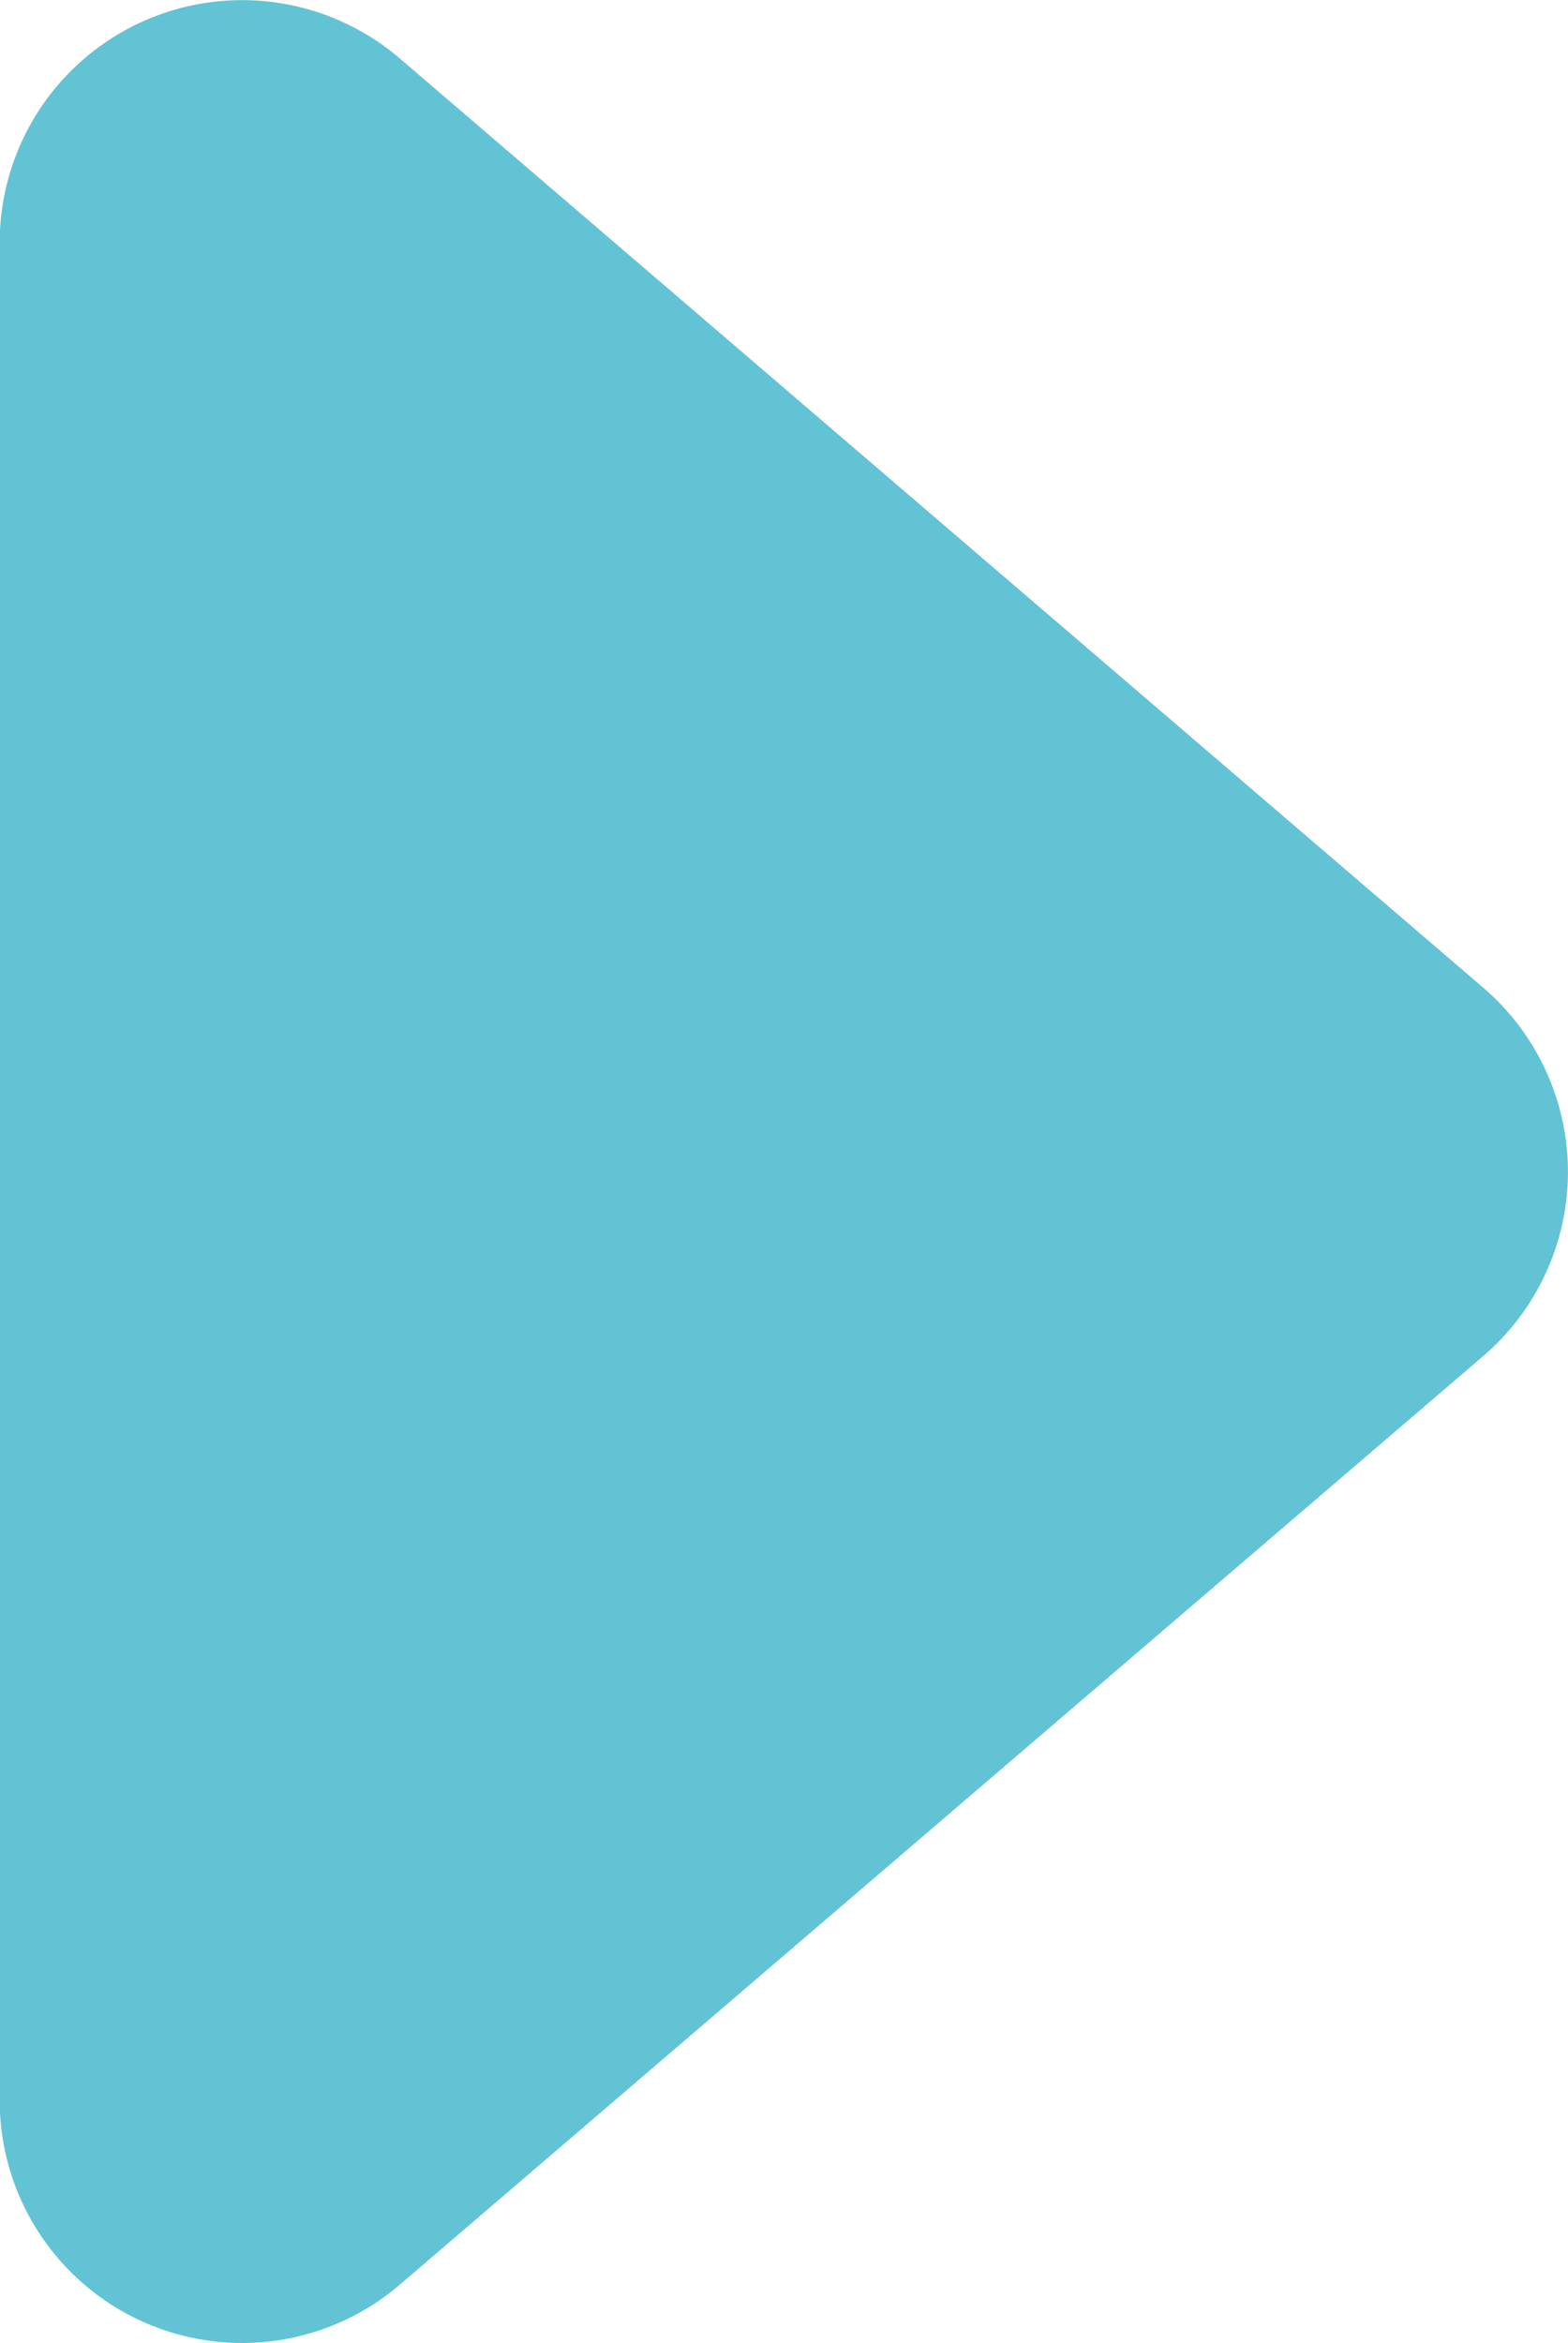 <svg xmlns="http://www.w3.org/2000/svg" width="5.226" height="7.806" viewBox="0 0 5.226 7.806">
  <path id="Path_203" data-name="Path 203" d="M4.462.819a.808.808,0,0,1,1.228,0L8.782,4.428a.808.808,0,0,1-.614,1.335H1.982a.808.808,0,0,1-.614-1.335Z" transform="translate(5.762 -1.172) rotate(90)" fill="#62c3d4"/>
</svg>
